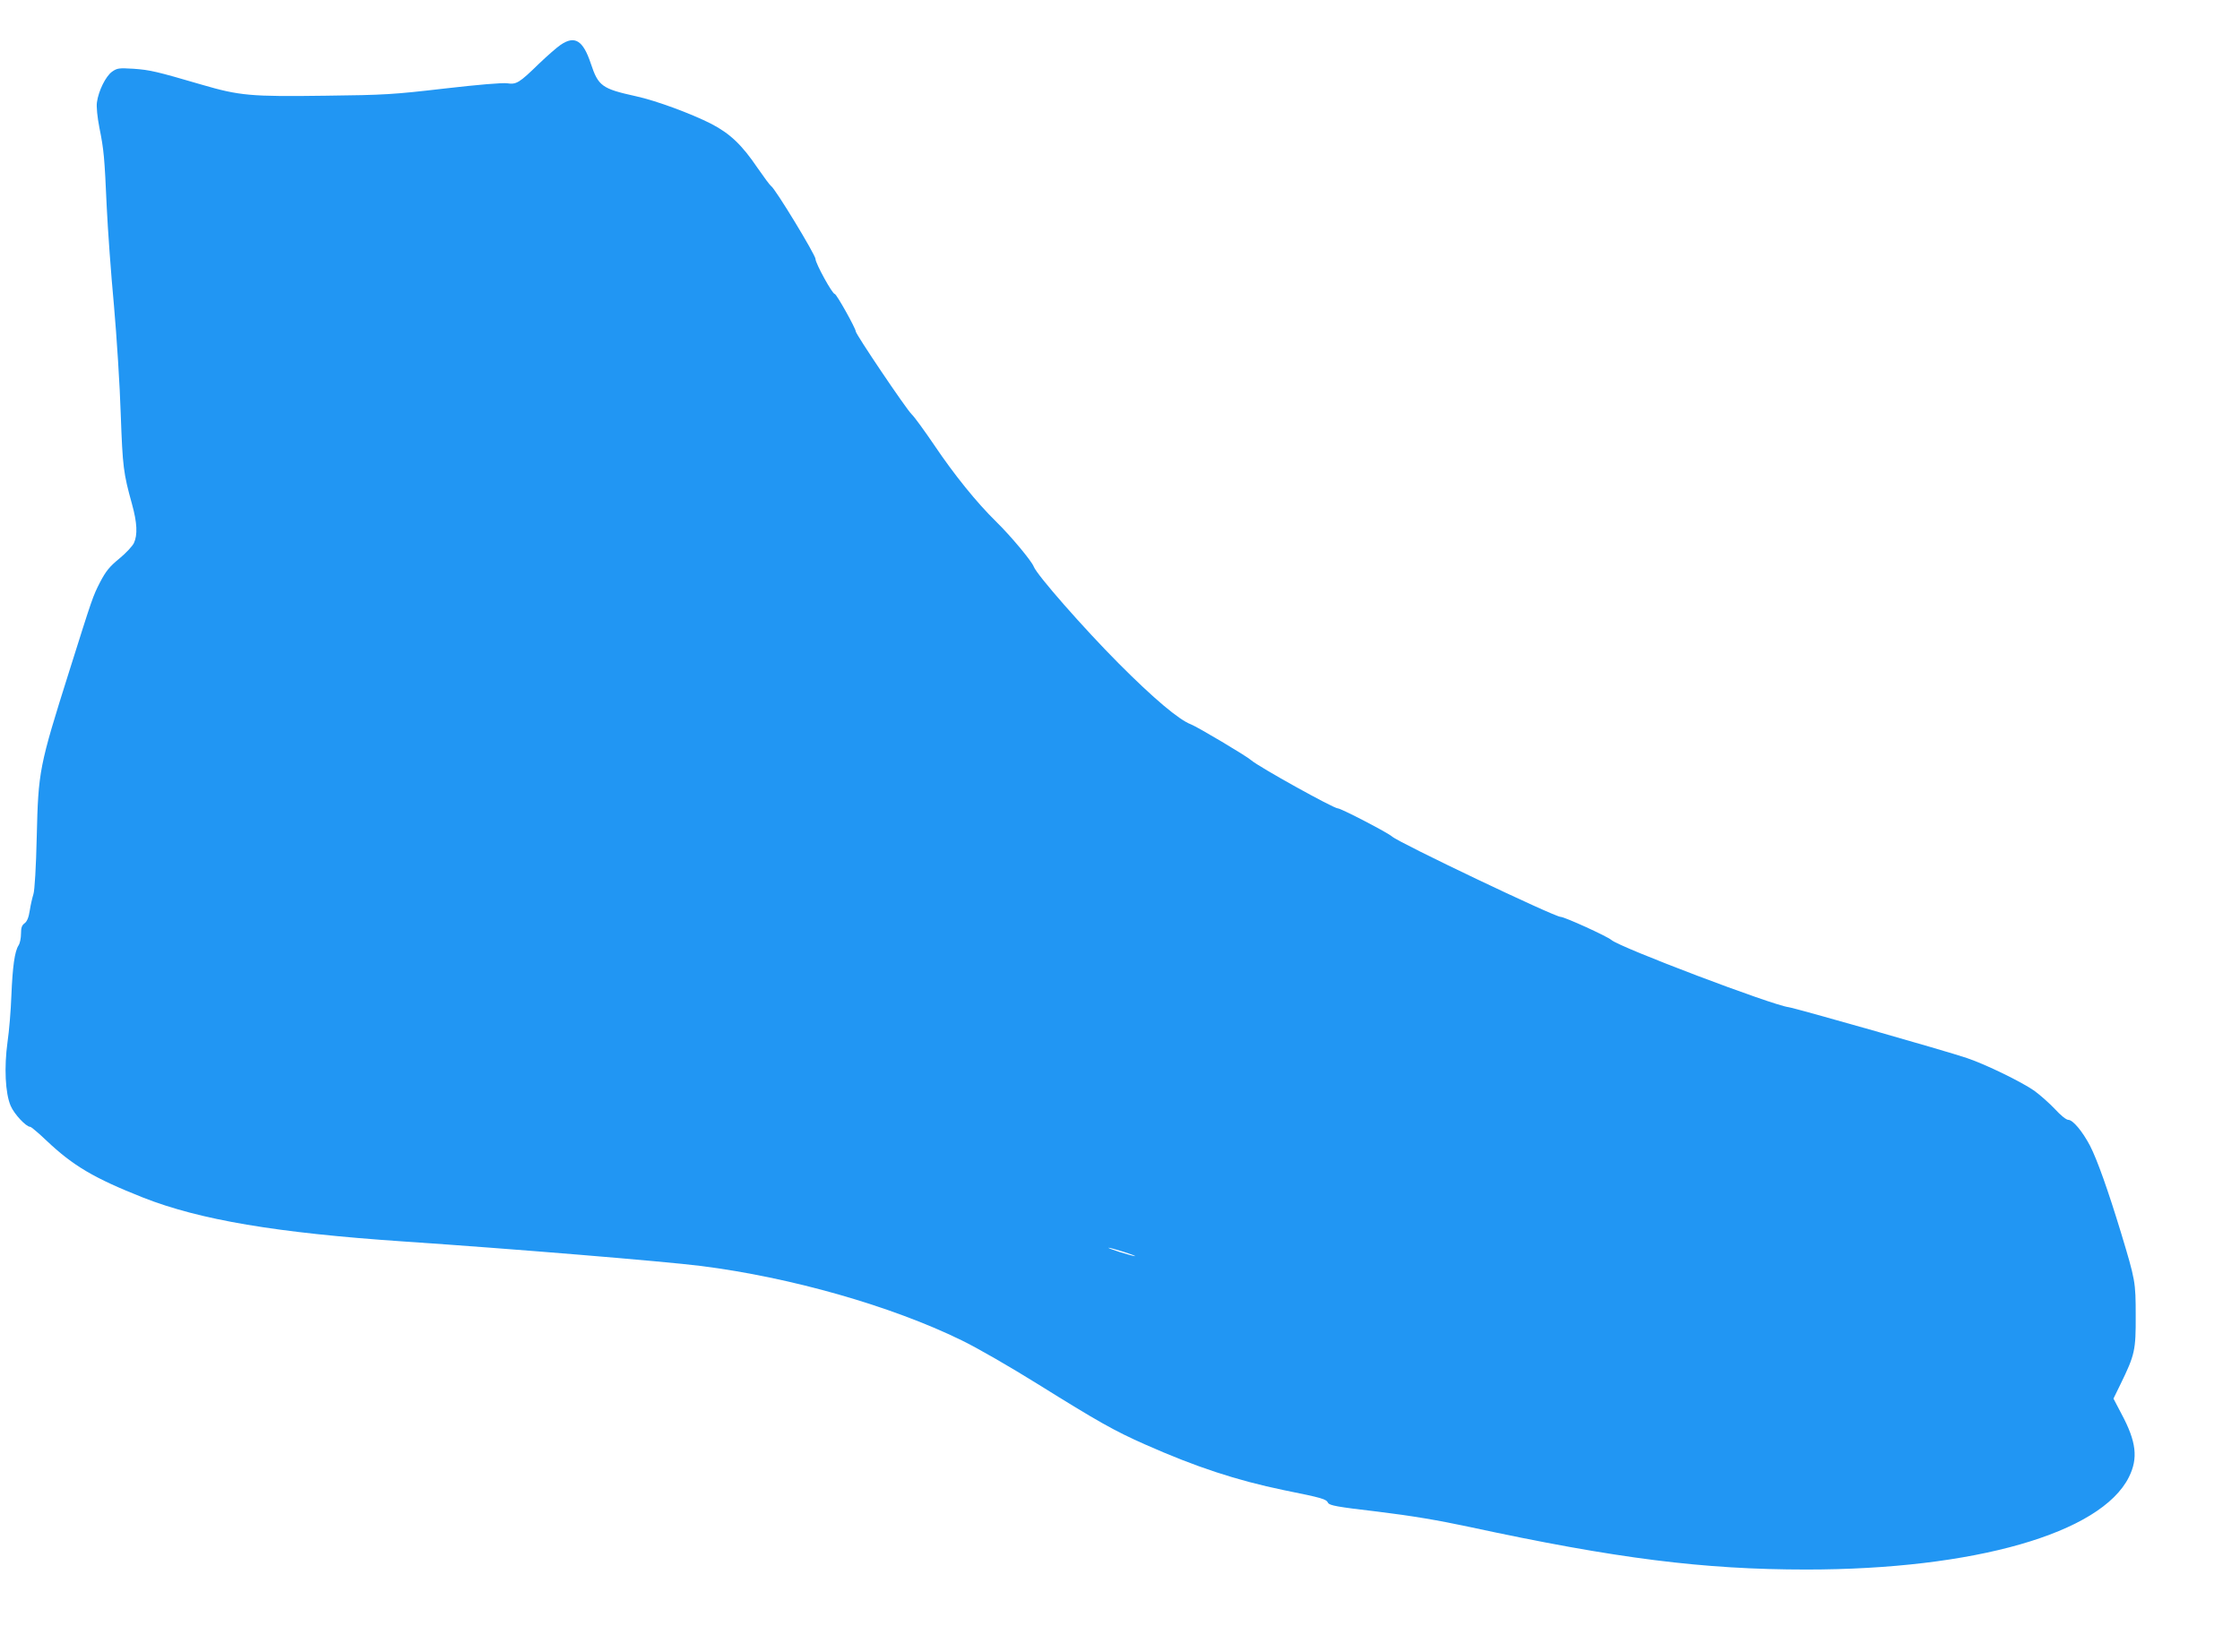 <?xml version="1.0" standalone="no"?>
<!DOCTYPE svg PUBLIC "-//W3C//DTD SVG 20010904//EN"
 "http://www.w3.org/TR/2001/REC-SVG-20010904/DTD/svg10.dtd">
<svg version="1.0" xmlns="http://www.w3.org/2000/svg"
 width="1280pt" height="944pt" viewBox="0 0 1280 944"
 preserveAspectRatio="xMidYMid meet">
<g transform="translate(0,944) scale(0.1,-0.1)"
fill="#2196f3" stroke="none">
<path d="M3204 9184 c-21 -14 -77 -63 -124 -108 -113 -110 -129 -120 -182
-112 -26 4 -167 -8 -358 -30 -293 -34 -341 -37 -679 -41 -429 -6 -492 0 -708
63 -260 76 -294 84 -389 91 -85 5 -94 4 -124 -17 -36 -26 -77 -109 -86 -174
-4 -25 2 -84 14 -146 26 -129 29 -167 42 -455 6 -126 24 -378 41 -559 16 -181
34 -462 39 -625 11 -301 15 -334 64 -511 30 -108 33 -177 11 -224 -9 -18 -46
-58 -84 -89 -55 -45 -76 -71 -109 -134 -42 -82 -43 -86 -176 -508 -172 -545
-177 -570 -186 -945 -4 -176 -12 -309 -19 -330 -6 -19 -16 -61 -21 -94 -6 -40
-16 -63 -30 -73 -15 -11 -20 -25 -20 -59 0 -25 -6 -55 -14 -67 -22 -34 -34
-119 -41 -287 -3 -85 -13 -204 -22 -265 -20 -145 -13 -293 18 -365 20 -47 88
-120 112 -120 5 0 47 -35 92 -78 153 -145 272 -215 552 -326 325 -128 764
-202 1488 -251 622 -42 1483 -113 1700 -140 514 -65 1087 -228 1490 -425 91
-44 279 -153 435 -250 345 -215 437 -267 613 -345 291 -129 522 -205 792 -261
223 -45 243 -51 254 -73 9 -15 51 -23 283 -50 196 -24 345 -49 527 -88 835
-180 1335 -243 1923 -243 959 0 1683 207 1843 528 54 108 43 203 -43 363 l-45
86 41 84 c81 166 87 193 86 389 0 195 -2 203 -84 475 -74 243 -137 420 -177
497 -43 82 -98 148 -124 148 -12 0 -44 26 -76 61 -31 33 -84 80 -118 105 -73
51 -278 151 -385 187 -120 41 -982 286 -1020 291 -94 12 -963 341 -1012 384
-26 22 -268 132 -290 132 -35 0 -923 423 -963 459 -26 23 -292 161 -310 161
-25 0 -453 238 -495 275 -28 25 -306 190 -344 205 -69 26 -213 147 -414 349
-199 200 -467 505 -485 553 -12 32 -132 176 -216 258 -110 108 -238 266 -353
437 -55 81 -113 161 -129 176 -32 31 -319 457 -319 473 0 17 -110 214 -120
214 -14 0 -110 175 -110 200 0 23 -231 404 -254 417 -7 5 -41 51 -77 103 -90
133 -157 196 -264 252 -116 59 -316 133 -431 158 -195 43 -215 58 -258 187
-44 132 -91 162 -172 107z m3216 -6898 c41 -13 71 -24 65 -25 -5 0 -44 10 -85
23 -41 13 -70 24 -65 25 6 0 44 -10 85 -23z"/>
</g>
</svg>
